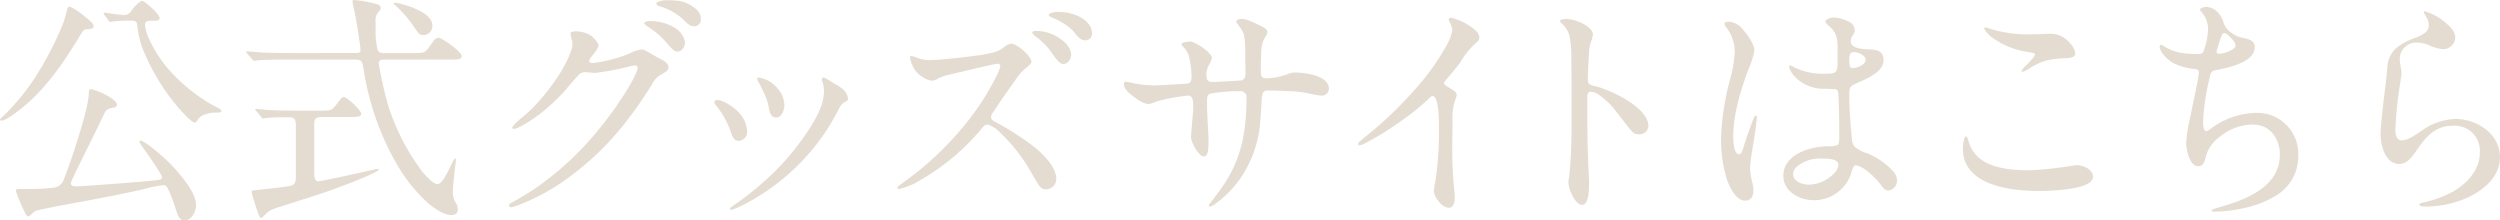 <svg xmlns="http://www.w3.org/2000/svg" width="452.16" height="39.864" viewBox="0 0 452.16 39.864"><g transform="translate(-166.024 -12998.348)"><path d="M-18.084-32.912c.528,0,.88.176.924.748a16.471,16.471,0,0,0,1.408,5.324,38.39,38.39,0,0,0,5.676,9.24c.484.572,2.684,3.124,3.344,3.124.132,0,.308-.176.44-.4A2.251,2.251,0,0,1-5.1-15.884a5.349,5.349,0,0,1,1.848-.4h.572c.22,0,.748,0,.748-.308,0-.22-.4-.44-.924-.7-.44-.22-.836-.44-1.276-.7a31.489,31.489,0,0,1-6.908-5.632,23.235,23.235,0,0,1-3.872-5.764,8,8,0,0,1-.836-2.816c0-.572.528-.7,1.012-.7h.792c.4,0,.836-.044.836-.528,0-.616-2.64-3.08-3.256-3.08a6.3,6.3,0,0,0-1.848,1.8,1.505,1.505,0,0,1-1.584.748,21.475,21.475,0,0,1-2.288-.264,9.09,9.09,0,0,0-1.056-.132.1.1,0,0,0-.088.088.585.585,0,0,0,.132.308l.748,1.012c.088.132.22.264.264.264a4.622,4.622,0,0,0,.572-.088,23.566,23.566,0,0,1,2.948-.132Zm-11.264-2.552c-.4,0-.528.572-.66,1.232a16.534,16.534,0,0,1-.968,2.816,59.58,59.58,0,0,1-5.016,9.328,42.96,42.96,0,0,1-5.192,6.248c-.66.572-.792.7-.792.836s.176.176.264.176c.924,0,3.74-2.288,4.488-2.948,3.96-3.388,7.128-8.14,9.812-12.584.528-.88.66-1.012,1.276-1.012.352,0,1.1-.044,1.1-.572,0-.484-1.232-1.452-2.332-2.288A8.988,8.988,0,0,0-29.348-35.464ZM-6.512.44c0-2.376-3.08-5.808-4.664-7.48-.792-.792-4.488-4.18-5.456-4.18a.14.14,0,0,0-.132.132c0,.176.088.352.44.836.572.792,3.652,5.1,3.652,5.676,0,.264-.22.4-.792.484-1.628.22-6.908.616-10.472.88-1.188.088-3.784.264-4.4.264-.44,0-.836-.132-.836-.616,0-.176,1.056-2.332,2.288-4.84,1.5-2.992,3.256-6.6,3.784-7.744a1.562,1.562,0,0,1,1.144-.924c.836-.132,1.144-.308,1.144-.7,0-.352-.616-.836-1.056-1.144a13.082,13.082,0,0,0-3.608-1.628c-.264,0-.44.176-.44.748,0,1.848-1.32,6.16-2.112,8.668-.66,2.112-1.54,4.8-2.552,7.3a2.3,2.3,0,0,1-1.892,1.144,40.25,40.25,0,0,1-4.18.22h-1.936c-.22,0-.528.044-.528.308a29.083,29.083,0,0,0,1.54,3.74c.308.7.484.88.748.88a.789.789,0,0,0,.44-.264,3.029,3.029,0,0,1,1.1-.792c.66-.176,3.916-.836,7.832-1.54,4.576-.836,9.812-1.892,11.88-2.42a21.738,21.738,0,0,1,3.168-.616c.44,0,.66.352.836.7a33.223,33.223,0,0,1,1.54,4.136c.22.7.572,1.54,1.408,1.54C-7.3,3.212-6.512,1.584-6.512.44Zm17.2-27.5c-1.76,0-4.268-.044-5.148-.088L3.96-27.28c-.528-.044-1.012-.088-1.232-.088-.088,0-.176,0-.176.132,0,.088.044.132.176.264l.88,1.012c.22.264.264.308.4.308l.66-.088c1.188-.132,4.048-.132,5.808-.132h11.88c1.144,0,1.188.4,1.452,1.892A49.337,49.337,0,0,0,30.1-6.424a29.738,29.738,0,0,0,5.192,6.38c1.452,1.276,3.168,2.288,4.356,2.288.7,0,1.188-.264,1.188-1.1a2.454,2.454,0,0,0-.44-1.232,3.691,3.691,0,0,1-.484-1.8c0-.528.264-3.344.44-4.62.044-.352.132-1.1.132-1.232,0-.044,0-.264-.132-.264-.088,0-.264.308-.4.528-.22.4-.836,1.8-1.452,2.816-.44.748-.968,1.32-1.32,1.32-.792,0-2.156-1.5-2.9-2.42A40.376,40.376,0,0,1,28.292-17.38a65.767,65.767,0,0,1-1.76-7.788c0-.66.484-.7,1.012-.7H40.128c.7,0,1.408-.088,1.408-.66,0-.748-3.564-3.3-4.18-3.3a1.28,1.28,0,0,0-.968.66l-.968,1.32c-.616.748-.748.792-2.86.792h-5.1c-.528,0-.88-.088-1.1-.484a12.763,12.763,0,0,1-.4-3.608v-1.54a2.226,2.226,0,0,1,.484-1.76c.44-.44.44-.572.44-.7,0-.616-.528-.748-1.716-1.012a20.6,20.6,0,0,0-3.08-.484c-.088,0-.308,0-.308.176A8.4,8.4,0,0,0,22-35.2c.44,1.76,1.232,7.04,1.232,7.612,0,.528-.528.528-.924.528ZM29.26-35.992c0,.088.088.176.264.308a20.865,20.865,0,0,1,3.388,3.916c.792,1.144,1.012,1.452,1.5,1.452a1.623,1.623,0,0,0,1.8-1.8c0-.968-.88-1.716-1.672-2.244a15.138,15.138,0,0,0-5.016-1.8C29.392-36.168,29.26-36.124,29.26-35.992Zm-7.612,20.5c.748,0,1.716,0,1.716-.572,0-.616-2.552-3.036-3.168-3.036-.264,0-.528.308-.66.484-.528.7-.792,1.012-1.056,1.32-.572.616-.7.66-2.684.66H12.32c-1.716,0-4.576-.044-5.852-.132-1.1-.088-1.892-.176-2.112-.176-.132,0-.176.044-.176.088,0,.088.044.132.22.308l.836,1.012c.176.22.22.308.4.308.044,0,.44-.088,1.1-.132,1.056-.088,2.684-.088,3.52-.088,1.056,0,1.276.44,1.276,1.5V-4.62c0,1.364-.484,1.5-1.452,1.672-1.76.264-5.236.616-5.984.7-.4.044-.572.088-.572.264a11.049,11.049,0,0,0,.4,1.5c.264.836.528,1.716.836,2.508.176.44.308.748.484.748.132,0,.308-.176.66-.528A3.967,3.967,0,0,1,7.3,1.232a14.358,14.358,0,0,1,1.8-.616c3.08-1.012,6.2-1.936,9.24-3.036,2.024-.748,4.18-1.54,6.028-2.376,1.276-.572,2.156-1.012,2.156-1.188,0-.132-.132-.132-.22-.132s-.44.088-1.012.22c-2.552.572-9.108,2.024-9.68,2.024-.484,0-.748-.352-.748-1.408V-14.3c0-1.012.528-1.188,1.5-1.188Z" transform="translate(208 13035)" fill="#e4dcd0"/><path d="M17.644-31.9a1.2,1.2,0,0,0,1.144-1.276c0-1.1-.616-1.76-1.8-2.508-1.232-.748-2.244-.924-4.4-.924-.968,0-1.848.308-1.848.616,0,.176.176.352.572.484a10.624,10.624,0,0,1,4.048,2.156C16.544-32.12,16.9-31.9,17.644-31.9Zm-3.036,4.576c.792,0,1.32-.968,1.32-1.672a3.838,3.838,0,0,0-1.8-2.6,8.491,8.491,0,0,0-4.708-1.232c-.44,0-.88.176-.88.4,0,.088.088.22.66.616a14.285,14.285,0,0,1,3.124,2.6C13.64-27.676,13.992-27.324,14.608-27.324ZM-15.532.836A8.168,8.168,0,0,0-13.86.308,38.976,38.976,0,0,0-4.444-5.06C1.848-9.812,5.9-14.96,9.944-21.384a3.861,3.861,0,0,1,1.8-1.848c1.056-.616,1.188-.88,1.188-1.276,0-.572-.528-1.012-1.32-1.408-.616-.308-1.54-.836-1.892-1.056-1.056-.616-1.408-.748-1.628-.748a6.085,6.085,0,0,0-2.112.7A25.584,25.584,0,0,1-.7-25.256c-.528,0-.7-.088-.7-.4,0-.176.088-.352.792-1.232.748-.924.88-1.32.88-1.584,0-.44-.88-1.408-1.408-1.76a5.028,5.028,0,0,0-2.64-.748c-.7,0-1.012.132-1.012.4a6.35,6.35,0,0,0,.264,1.232,3.9,3.9,0,0,1,.088.66c0,1.056-1.144,3.96-3.784,7.524a38.418,38.418,0,0,1-3.564,4.18c-.44.44-1.188,1.1-1.716,1.54A10.527,10.527,0,0,0-15.356-13.6c0,.176.132.264.308.264.484,0,1.98-.748,4.224-2.332a33.078,33.078,0,0,0,5.984-5.72c.44-.528,1.144-1.32,1.364-1.54a1.59,1.59,0,0,1,1.408-.66h.132c.22,0,1.276.132,1.54.132a49.929,49.929,0,0,0,5.808-1.056,11.97,11.97,0,0,1,1.452-.308.462.462,0,0,1,.484.484C7.348-23.76,6.2-21.56,4.8-19.4A60.911,60.911,0,0,1,.88-13.948,55.178,55.178,0,0,1-10.956-2.728c-1.408.968-3.124,1.98-4.4,2.684-.44.22-.572.352-.572.484A.394.394,0,0,0-15.532.836Z" transform="translate(274 13035)" fill="#e4dcd0"/><path d="M-8.668,1.32A17.946,17.946,0,0,0-5.544-.132,39.626,39.626,0,0,0,8.184-12.584a40.353,40.353,0,0,0,2.42-4.092,4.262,4.262,0,0,1,.88-1.32c.88-.528.924-.572.924-.836A2.959,2.959,0,0,0,10.956-20.9a4.871,4.871,0,0,0-.748-.484,3.983,3.983,0,0,1-.484-.264c-1.364-.88-1.584-.968-1.76-.968a.3.3,0,0,0-.308.308,1.285,1.285,0,0,0,.088.4A4.718,4.718,0,0,1,8.052-20.2c0,2.332-1.188,4.488-2.376,6.424A45.761,45.761,0,0,1-3.036-3.608,46.57,46.57,0,0,1-8.1.352c-.572.4-.836.616-.836.7A.284.284,0,0,0-8.668,1.32ZM-.616-15.4c1.056,0,1.5-1.408,1.5-2.244A4.638,4.638,0,0,0-.44-20.768,5.324,5.324,0,0,0-3.7-22.616c-.132,0-.352.044-.352.22A4.663,4.663,0,0,0-3.52-21.34l.7,1.452a9.573,9.573,0,0,1,.88,2.684C-1.716-16.06-1.408-15.4-.616-15.4ZM-7.3-11.176a1.606,1.606,0,0,0,1.452-1.672,5.13,5.13,0,0,0-1.584-3.52c-.968-1.056-2.816-2.2-3.872-2.2-.22,0-.484.176-.484.4a1.222,1.222,0,0,0,.308.572,15.467,15.467,0,0,1,2.64,4.708C-8.448-11.616-8.052-11.176-7.3-11.176Z" transform="translate(307 13035)" fill="#e4dcd0"/><path d="M18.392-29.348a1.235,1.235,0,0,0,1.144-1.32c0-1.364-1.232-2.464-2.42-3.036a8.6,8.6,0,0,0-3.784-.792c-.924,0-1.628.308-1.628.528,0,.132.132.308.572.484A12.673,12.673,0,0,1,14.564-32.3a8.3,8.3,0,0,1,1.584,1.276C17.116-29.744,17.6-29.348,18.392-29.348Zm-4,4.268c.792,0,1.364-.968,1.364-1.628,0-1.364-1.188-2.464-2.376-3.212A7.661,7.661,0,0,0,9.46-31.064c-.44,0-.748.132-.748.308,0,.132.264.44.616.7a12.468,12.468,0,0,1,2.86,2.86C13.376-25.476,13.772-25.08,14.388-25.08ZM11.264-2.42a1.86,1.86,0,0,0,1.8-1.892c0-2.244-2.6-4.708-4.268-5.984a50.3,50.3,0,0,0-6.864-4.356c-.484-.264-.66-.484-.66-.792a1.422,1.422,0,0,1,.352-.88c2.068-3.124,2.9-4.224,4.048-5.852A8.489,8.489,0,0,1,7.3-24.112c.924-.748,1.276-1.1,1.276-1.32,0-1.1-2.684-3.344-3.7-3.344a3.883,3.883,0,0,0-1.232.616,4.771,4.771,0,0,1-2.024,1.012c-.528.132-1.584.352-2.156.44-2.42.352-7.524.924-9.108.924a6.112,6.112,0,0,1-2.508-.44,7.237,7.237,0,0,0-1.012-.308c-.176,0-.22.132-.22.308a4.1,4.1,0,0,0,.44,1.408,4.337,4.337,0,0,0,1.452,1.848,5.036,5.036,0,0,0,1.98.924,3.072,3.072,0,0,0,1.276-.44,7.6,7.6,0,0,1,1.936-.66l3.916-.924c2.156-.528,4.664-1.056,4.8-1.056a.474.474,0,0,1,.528.484,10.454,10.454,0,0,1-.88,2.112,46.546,46.546,0,0,1-4,6.468A56.53,56.53,0,0,1-14.476-3.74c-.924.66-1.188.924-1.188,1.012,0,.176.132.264.308.264A13.3,13.3,0,0,0-11.4-4.136,41.4,41.4,0,0,0-.22-13.64a1.2,1.2,0,0,1,.88-.484,4.952,4.952,0,0,1,2.2,1.408,30.327,30.327,0,0,1,5.676,7.26c.4.7.792,1.364,1.232,2.068C10.252-2.64,10.56-2.42,11.264-2.42Z" transform="translate(344 13035)" fill="#e4dcd0"/><path d="M-22.088.7A2.613,2.613,0,0,0-21.12.176a19.2,19.2,0,0,0,4.84-5.1A20.674,20.674,0,0,0-13.112-13.9c.088-.836.22-2.728.308-4.356.088-1.716.264-2.024,1.232-2.024,1.144,0,3.388.088,4.092.132a18.785,18.785,0,0,1,3.608.484,13.133,13.133,0,0,0,1.892.308A1.289,1.289,0,0,0-.616-20.592c0-1.98-2.992-2.86-6.072-2.948a3.215,3.215,0,0,0-1.32.264,12.089,12.089,0,0,1-3.872.792c-.968,0-1.056-.44-1.056-1.32,0-1.848.044-2.948.088-3.476a4.807,4.807,0,0,1,.748-2.728,2.018,2.018,0,0,0,.352-.836c0-.308-.176-.616-1.056-1.056-2.068-1.012-2.9-1.32-3.52-1.32-.528,0-1.056.132-1.056.44,0,.22.176.352.66,1.056a4.574,4.574,0,0,1,.748,1.452,21.022,21.022,0,0,1,.22,3.432v.792c0,.924.044,1.8.044,2.684,0,.7-.22,1.232-.968,1.276-.616.044-4.444.264-5.016.264-.66,0-1.056-.308-1.056-.924a3.549,3.549,0,0,1,.4-2.112,4.111,4.111,0,0,0,.572-1.32c0-.88-2.992-2.948-3.916-2.948-.836,0-1.584.22-1.584.44s.132.308.572.792a4.131,4.131,0,0,1,.924,2.2,15.018,15.018,0,0,1,.308,2.992c0,.836-.352,1.144-.88,1.188l-2.2.132c-1.54.088-3.388.176-3.7.176a20.6,20.6,0,0,1-3.784-.4,10.2,10.2,0,0,0-1.32-.264.359.359,0,0,0-.352.4c0,.748.66,1.584,2.244,2.64a4.956,4.956,0,0,0,2.156,1.012,5.084,5.084,0,0,0,1.5-.484A35.943,35.943,0,0,1-26.18-19.36c.748,0,1.012.4,1.012,1.936v.44c0,.308-.088,1.32-.22,2.728-.088,1.056-.176,2.068-.176,2.376,0,.88,1.32,3.52,2.332,3.52.572,0,.836-.66.836-2.6v-.308c0-.264-.044-1.54-.132-2.86-.088-1.452-.132-2.992-.132-3.212v-.924c0-.88.044-1.188.572-1.452a29,29,0,0,1,5.368-.44,1.05,1.05,0,0,1,1.188,1.188c0,7.216-1.32,12.1-5.148,17.2L-22.088.088c-.22.264-.264.352-.264.4A.246.246,0,0,0-22.088.7Zm43.164.22c.748,0,1.056-.748,1.056-1.936,0-.264-.044-1.012-.176-2.244-.22-2.288-.264-4.4-.264-6.688,0-2.024.044-3.52.044-4.84a9.776,9.776,0,0,1,.528-3.916,3.016,3.016,0,0,0,.22-.792c0-.352-.176-.572-1.32-1.276-.88-.528-.968-.66-.968-.88,0-.132.176-.352.968-1.276.7-.792,1.716-2.068,2.024-2.508a13.635,13.635,0,0,1,2.772-3.432c.44-.352.616-.572.616-1.056a1.885,1.885,0,0,0-.836-1.364,10.567,10.567,0,0,0-4.268-2.156c-.176,0-.44.132-.44.352a3.137,3.137,0,0,0,.264.616,2.7,2.7,0,0,1,.4,1.32,9.185,9.185,0,0,1-1.144,2.9,45.324,45.324,0,0,1-4,5.9,72.318,72.318,0,0,1-10.78,10.6c-1.056.88-1.1.924-1.1,1.144a.246.246,0,0,0,.22.264,4.162,4.162,0,0,0,1.276-.528,45.989,45.989,0,0,0,5.28-3.212,44.229,44.229,0,0,0,6.16-4.884c.264-.264.4-.308.528-.308.836,0,1.144,2.6,1.144,5.368v.836A61.088,61.088,0,0,1,18.656-4a14.073,14.073,0,0,0-.308,1.848C18.348-1.012,19.844.924,21.076.924Z" transform="translate(407 13035)" fill="#e4dcd0"/><path d="M-1.848.4c.836,0,1.276-1.1,1.276-4,0-.484-.044-1.5-.088-2.244-.176-3.608-.22-7.26-.22-10.912v-2.112c0-.88.132-1.188.66-1.188a2.935,2.935,0,0,1,1.584.66A13.624,13.624,0,0,1,4.18-16.676l2.464,3.168c.7.88,1.012,1.144,1.8,1.144a1.6,1.6,0,0,0,1.716-1.5c0-3.344-6.82-6.512-9.5-7.172-1.276-.308-1.452-.44-1.452-1.408,0-.836.132-3.52.22-4.62a6.943,6.943,0,0,1,.264-1.76,10.514,10.514,0,0,0,.44-1.54c0-.66-.66-1.408-1.76-1.98a7.363,7.363,0,0,0-3.036-.88c-.748,0-1.188.176-1.188.4a.927.927,0,0,0,.264.352,4.489,4.489,0,0,1,1.5,2.42,18.479,18.479,0,0,1,.308,3.784c.044,3.74.044,9.152.044,11.044,0,3.476-.044,4.928-.132,6.688-.044,1.012-.22,3.3-.308,3.872a7.421,7.421,0,0,0-.132.968C-4.312-2.464-3.08.4-1.848.4Z" transform="translate(454 13035)" fill="#e4dcd0"/><path d="M9.636-6.732c1.408,0,3.784,2.464,4.532,3.476.4.528.792,1.056,1.364,1.056a1.733,1.733,0,0,0,1.584-1.76,2.511,2.511,0,0,0-.528-1.54,13.219,13.219,0,0,0-4.752-3.388,6.68,6.68,0,0,1-2.42-1.276,2.321,2.321,0,0,1-.44-1.32c-.22-2.112-.484-5.544-.484-7.612,0-1.848,0-1.936,1.628-2.64S14.7-23.672,14.7-25.784c0-1.5-1.056-1.892-2.464-1.936-1.5-.044-3.476-.176-3.476-1.452A1.732,1.732,0,0,1,9.02-30.1c.352-.528.484-.748.484-1.1a1.878,1.878,0,0,0-1.32-1.628,6.247,6.247,0,0,0-2.508-.66c-.528,0-1.5.308-1.5.748,0,.176.308.484.44.616,1.584,1.276,1.76,2.332,1.76,4.268v1.584c0,2.86,0,2.948-2.376,2.948a11.6,11.6,0,0,1-5.456-1.144,2.264,2.264,0,0,0-.748-.352c-.132,0-.176.176-.176.308a4.123,4.123,0,0,0,.968,1.672,7.207,7.207,0,0,0,5.544,2.244c.528,0,1.056.044,1.584.044.484,0,.748.176.792.836.132,1.892.176,5.984.176,7.92,0,.528-.044,1.188-.308,1.364a3.991,3.991,0,0,1-1.8.22c-3.388.088-8.008,1.54-8.008,5.368,0,2.86,2.948,4.4,5.5,4.4A7.05,7.05,0,0,0,8.8-5.192C9.108-6.2,9.24-6.732,9.636-6.732ZM-8.228-15.356c0-.132,0-.4-.176-.4-.22,0-.4.44-.572.924-.528,1.452-1.056,2.86-1.5,4.268-.4,1.32-.528,1.8-.968,1.8-.968,0-1.056-2.42-1.056-3.08,0-4.048,1.32-8.448,2.772-12.32A15.369,15.369,0,0,0-8.668-27.5c0-1.232-1.452-3.124-2.2-3.96a3.49,3.49,0,0,0-2.464-1.276c-.22,0-.748.088-.748.352a1.543,1.543,0,0,0,.264.616,7.045,7.045,0,0,1,1.584,4.576,22.494,22.494,0,0,1-.748,4.576A45.919,45.919,0,0,0-14.7-11.572a24.029,24.029,0,0,0,1.012,7.216c.44,1.408,1.672,4,3.344,4,1.012,0,1.5-.748,1.5-1.848a7.349,7.349,0,0,0-.264-1.672A12.32,12.32,0,0,1-9.46-6.248a28.526,28.526,0,0,1,.44-3.476C-8.844-10.736-8.228-14.564-8.228-15.356Zm17.6-11.88c.66,0,2.068.572,2.068,1.364,0,1.012-1.672,1.54-2.332,1.54-.572,0-.616-.66-.616-1.452C8.492-26.8,8.668-27.236,9.372-27.236ZM3.652-7.964c1.056,0,2.86.044,2.86,1.1,0,.924-.748,1.672-1.76,2.42a6.453,6.453,0,0,1-3.52,1.188c-1.188,0-2.9-.528-2.9-1.936A1.938,1.938,0,0,1-.88-6.6,6.492,6.492,0,0,1,3.652-7.964Z" transform="translate(492 13035)" fill="#e4dcd0"/><path d="M-7.876-31.68c-.088,0-.22,0-.22.132,0,.352.836,1.232,1.188,1.5A14.4,14.4,0,0,0-.352-27.28c1.232.22,1.408.264,1.408.528,0,.088-.044.22-.264.484A19.364,19.364,0,0,1-.66-24.684a2.661,2.661,0,0,0-.7.924c0,.088.088.088.22.088a4.221,4.221,0,0,0,1.276-.66C2.684-25.872,4-26,6.776-26.136c.616-.044,1.584-.132,1.584-.792,0-1.232-1.936-3.608-4.268-3.608-1.188,0-2.376.088-3.52.088A22.751,22.751,0,0,1-7.48-31.592,1.285,1.285,0,0,0-7.876-31.68ZM-.044-5.852c-4.136,0-9.46-.616-10.824-5.016-.088-.308-.308-1.1-.484-1.1-.484,0-.616,1.8-.616,2.156,0,6.688,8.58,7.7,13.64,7.7,1.76,0,9.9-.132,9.9-2.552,0-1.364-1.76-2.112-2.9-2.112a9.373,9.373,0,0,0-1.1.132A61.588,61.588,0,0,1-.044-5.852Z" transform="translate(533 13035)" fill="#e4dcd0"/><path d="M-24.068-34.892c0,.132.132.264.22.352a4.75,4.75,0,0,1,1.232,3.256,12.575,12.575,0,0,1-.88,4.048.917.917,0,0,1-.88.352c-2.552,0-4.356-.22-6.292-1.452-.352-.22-.4-.22-.484-.22-.132,0-.22.176-.22.308,0,.836,1.144,2.332,2.64,3.08a11.02,11.02,0,0,0,3.784,1.012c.484.044.66.264.66.66,0,.88-1.408,7.216-1.672,8.58a28.108,28.108,0,0,0-.616,4.092c0,1.232.616,4.224,2.156,4.224.7,0,1.056-.4,1.276-1.232a6.511,6.511,0,0,1,2.728-4.136,9.441,9.441,0,0,1,5.9-2.156c3.124,0,4.884,2.552,4.884,5.456C-9.636-2.684-16.148-.4-20.9.924c-.88.264-1.1.4-1.1.484,0,.22.528.22.66.22a24.9,24.9,0,0,0,5.1-.616,18.515,18.515,0,0,0,6.2-2.464,8.267,8.267,0,0,0,3.74-7,7.423,7.423,0,0,0-7.524-7.788,13.971,13.971,0,0,0-8.228,2.816c-.616.44-.7.484-.88.484-.528,0-.572-1.012-.572-1.628v-.4a41.543,41.543,0,0,1,1.232-7.832c.176-.88.352-1.012,1.144-1.188,2.112-.4,6.952-1.364,6.952-4.136,0-1.056-.836-1.408-1.892-1.628a5.419,5.419,0,0,1-2.508-1.1,3.4,3.4,0,0,1-1.188-1.54,4.869,4.869,0,0,0-.792-1.672A3.278,3.278,0,0,0-22.88-35.42C-23.32-35.42-24.068-35.2-24.068-34.892Zm4.356,4.224a1.2,1.2,0,0,1,.66.308c.616.528,1.408,1.408,1.408,1.892,0,.88-2.244,1.54-2.9,1.54-.308,0-.528-.132-.528-.352a7.511,7.511,0,0,1,.308-1.144,14.158,14.158,0,0,1,.66-1.892C-19.976-30.536-19.888-30.668-19.712-30.668ZM16.808.7a18.307,18.307,0,0,0,5.72-.924C25.96-1.32,30.184-4,30.184-8.228S26-15.136,22.132-15.136a11.1,11.1,0,0,0-6.16,2.156c-.968.616-2.376,1.716-3.564,1.716-1.056,0-1.144-1.276-1.144-2.024a68.965,68.965,0,0,1,.748-7.524c.132-.836.352-2.244.352-2.552a6.793,6.793,0,0,0-.176-1.32c-.044-.44-.132-.924-.132-1.364a2.955,2.955,0,0,1,3.124-2.9,5.623,5.623,0,0,1,2.068.44,8.051,8.051,0,0,0,2.64.748,2.189,2.189,0,0,0,2.2-2.112c0-1.364-1.408-2.42-2.376-3.168A9.52,9.52,0,0,0,16.5-34.628c-.044,0-.088.088-.088.132,0,.308.264.572.4.836a2.915,2.915,0,0,1,.484,1.584c0,1.188-1.1,1.716-2.244,2.2A11.672,11.672,0,0,0,11.4-27.94a4.843,4.843,0,0,0-1.54,2.948c-.132,1.056-.22,2.552-.4,3.916-.352,2.728-.88,7.128-.88,8.668C8.58-10.34,9.46-7,11.924-7c1.188,0,1.892-.616,3.124-2.376,1.716-2.508,3.344-4.532,6.6-4.532a4.542,4.542,0,0,1,4.884,4.928c0,3.124-2.464,5.676-4.972,7.04A20.147,20.147,0,0,1,16.192,0c-.44.088-.572.176-.572.352C15.62.66,16.1.7,16.808.7Z" transform="translate(588 13035)" fill="#e4dcd0"/></g></svg>